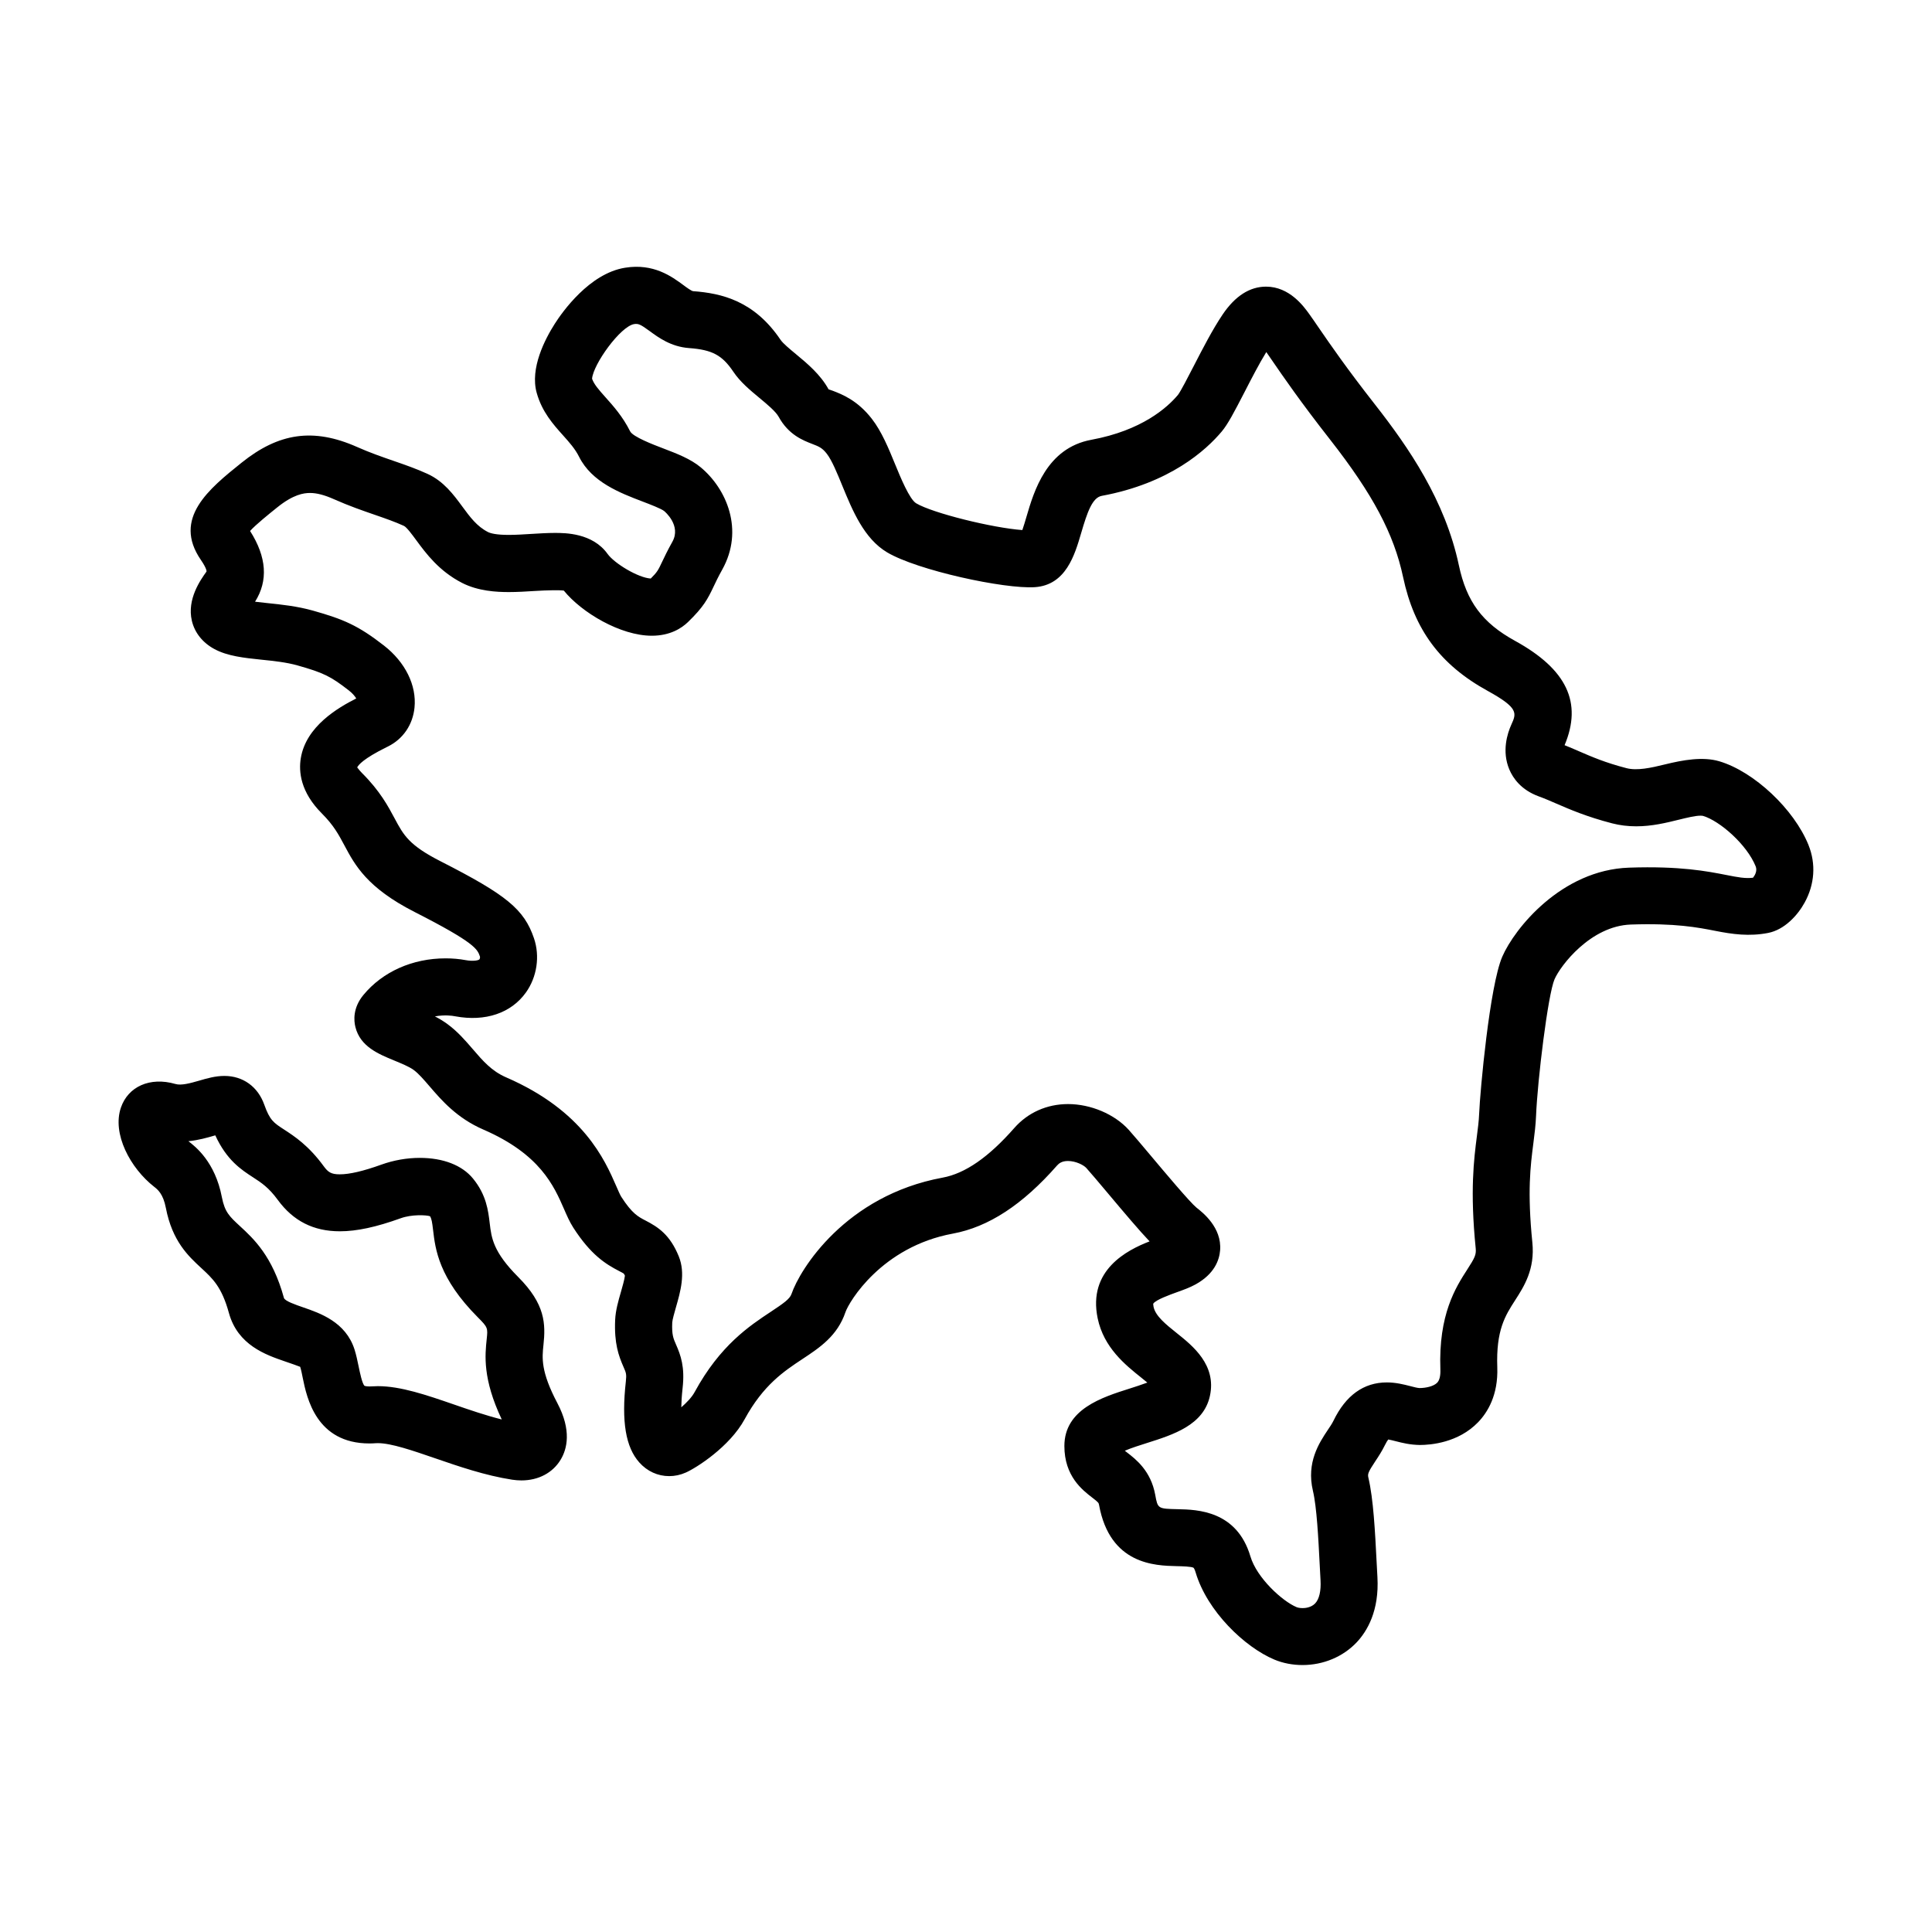 <?xml version="1.0" encoding="UTF-8"?>
<!-- Uploaded to: SVG Repo, www.svgrepo.com, Generator: SVG Repo Mixer Tools -->
<svg fill="#000000" width="800px" height="800px" version="1.1" viewBox="144 144 512 512" xmlns="http://www.w3.org/2000/svg">
 <path d="m288.02 500.45c0.594-5.598 0.504-10.82-6.676-18.016-6.672-6.691-7.098-10.352-7.559-14.223-0.398-3.367-0.891-7.551-4.43-11.879-2.887-3.531-7.894-5.481-14.113-5.481-3.414 0-6.926 0.621-10.168 1.785-4.727 1.707-8.43 2.574-11.02 2.574-2.281 0-3.094-0.555-4.246-2.125-4.035-5.531-7.785-7.961-10.52-9.742-2.75-1.785-3.785-2.457-5.254-6.594-1.691-4.769-5.644-7.617-10.566-7.617-2.387 0-4.602 0.641-6.734 1.266-2.293 0.66-4.711 1.328-6.231 0.871-6.82-1.969-12.551 0.73-14.449 6.227-2.402 6.973 2.481 16.07 8.805 21.016 0.887 0.691 2.379 1.832 3.098 5.598 1.707 8.852 5.965 12.773 9.375 15.926 3.043 2.801 5.438 5.008 7.34 11.934 2.344 8.508 9.809 11.082 14.758 12.785 1.512 0.52 3.789 1.305 4.121 1.465 0.281 0.883 0.473 1.898 0.684 2.949 1.062 5.195 3.543 17.359 17.672 17.359 0.543 0 1.113-0.02 1.707-0.066l0.516-0.016c3.535 0 9.184 1.949 15.164 4.004 6.223 2.144 13.273 4.578 20.441 5.684 0.836 0.125 1.652 0.191 2.445 0.191 4.504 0 8.293-2 10.398-5.492 1.715-2.836 2.953-7.75-0.875-15.008-4.422-8.395-4.043-11.945-3.684-15.375zm-23.797 15.727c-7.211-2.484-14.016-4.832-20.086-4.832-0.527 0-1.047 0.02-1.559 0.055l-0.664 0.023c-0.953 0-1.305-0.168-1.316-0.168-0.625-0.586-1.223-3.523-1.551-5.106-0.328-1.617-0.664-3.168-1.098-4.535-2.332-7.269-9.113-9.602-13.598-11.148-2.055-0.711-4.875-1.676-5.106-2.504-3.047-11.098-8.031-15.688-11.668-19.039-2.754-2.543-4.016-3.703-4.781-7.668-1.797-9.375-7.004-13.387-8.852-14.812-0.004-0.004-0.004-0.004-0.012-0.012 2.68-0.266 5.043-0.945 7.027-1.527l0.09-0.031c3.043 6.606 6.863 9.09 10.012 11.133 2.227 1.445 4.152 2.699 6.555 5.984 4.098 5.598 9.477 8.316 16.449 8.316 4.469 0 9.598-1.102 16.152-3.465 2.871-1.043 6.742-0.867 7.742-0.527 0.422 0.691 0.555 1.5 0.812 3.664 0.594 5.066 1.5 12.723 11.859 23.125 2.68 2.68 2.66 2.856 2.352 5.758-0.449 4.258-1.113 10.523 3.988 21.312-4.234-1.059-8.543-2.543-12.75-3.996zm359.06-148.21c-3.824-9.512-14.426-19.477-23.633-22.215-4.402-1.309-9.719-0.328-14.359 0.812-3.812 0.938-7.457 1.734-10.262 1.004-5.606-1.449-9.184-3.004-12.645-4.504-1.273-0.555-2.492-1.082-3.754-1.582 4.762-11.309 0.574-20.113-13.121-27.645-8.676-4.769-12.852-10.387-14.895-20.035-3.652-17.195-13.285-31.188-22.227-42.605-7.594-9.691-11.996-16.113-14.914-20.359-0.988-1.445-1.812-2.644-2.535-3.648-1.426-1.977-5.203-7.227-11.422-7.227-4.332 0-8.211 2.492-11.527 7.418-2.621 3.883-5.297 9.07-7.652 13.648-1.457 2.828-3.449 6.699-4.16 7.613-2.836 3.387-9.582 9.438-22.957 11.906-11.855 2.188-15.211 13.621-17.211 20.453-0.309 1.043-0.707 2.41-1.078 3.473-7.891-0.57-23.758-4.488-28.129-7.09-1.777-1.055-4.172-6.891-5.602-10.383-1.742-4.246-3.543-8.641-6.144-11.996-3.812-4.922-7.906-6.5-10.359-7.445-0.469-0.18-0.934-0.309-1.113-0.379-2.168-3.949-5.633-6.828-8.695-9.367-1.598-1.324-3.41-2.828-4.019-3.734-6.996-10.383-15.637-12.352-23.172-12.914-0.449-0.031-1.715-0.957-2.629-1.637-3.031-2.227-7.848-5.801-15.426-4.574-9.445 1.512-16.637 11.738-18.609 14.832-2.586 4.047-6.641 11.805-4.797 18.348 1.414 5.031 4.363 8.328 6.969 11.234 1.719 1.918 3.203 3.578 4.254 5.68 3.359 6.723 10.848 9.582 16.867 11.879 1.961 0.746 4.922 1.879 5.703 2.523 0.188 0.156 4.551 3.84 2.156 8.125-1.32 2.359-2.109 4.035-2.754 5.391-0.977 2.074-1.234 2.625-2.977 4.352-3.34-0.195-9.645-4.012-11.438-6.519-3.981-5.566-11.262-5.566-14-5.566-1.949 0-4.074 0.133-6.258 0.266-1.977 0.121-3.996 0.258-5.953 0.258-3.289 0-4.797-0.414-5.477-0.754-2.949-1.5-4.758-3.965-6.852-6.816-2.293-3.109-4.887-6.637-9.176-8.602-2.996-1.367-5.949-2.394-9.074-3.473-3.055-1.059-6.219-2.152-9.578-3.648-11.672-5.184-20.848-3.699-30.633 4.16-8.605 6.914-18.355 14.746-10.785 25.762 1.516 2.203 1.586 3.082 1.457 3.133-1.551 2.172-5.18 7.254-3.848 12.984 0.734 3.16 2.856 5.828 5.984 7.508 3.496 1.883 7.836 2.332 12.426 2.812 3.254 0.332 6.621 0.684 9.566 1.516 6.883 1.945 8.793 2.871 13.629 6.637 1.02 0.789 1.617 1.551 1.961 2.125-4.762 2.418-13.312 7.34-14.695 15.84-0.586 3.547-0.09 8.969 5.582 14.637 3.125 3.125 4.445 5.586 5.969 8.445 2.816 5.269 6.004 11.246 18.617 17.668 16.07 8.184 16.645 9.863 17.312 11.809 0.039 0.141 0.02 0.523-0.137 0.734-0.242 0.312-1.793 0.562-3.648 0.215-1.676-0.316-3.465-0.473-5.32-0.473-8.758 0-16.695 3.535-21.789 9.715-2.832 3.441-2.539 6.812-2.109 8.508 1.293 5.148 6.062 7.113 10.27 8.844 1.859 0.766 3.977 1.633 5.164 2.508 1.32 0.969 2.644 2.519 4.191 4.312 3.234 3.762 7.262 8.445 14.281 11.488 15.027 6.519 18.691 14.906 21.367 21.039 0.77 1.77 1.5 3.441 2.453 4.926 4.644 7.234 8.57 9.668 12.191 11.543 0.449 0.23 1.059 0.543 1.188 0.656 0.004 0.004 0.121 0.137 0.316 0.543-0.105 1.004-0.691 3.019-1.047 4.273-0.707 2.438-1.43 4.961-1.543 7.457-0.273 6.242 0.91 9.496 2.246 12.539 0.648 1.477 0.805 1.828 0.586 3.797-1.184 10.586-0.051 17.402 3.578 21.453 2.082 2.332 4.891 3.613 7.91 3.613 1.496 0 2.969-0.312 4.375-0.934 2.781-1.215 11.645-6.832 15.617-14.137 4.953-9.105 10.461-12.742 15.32-15.957 4.555-3.012 9.266-6.121 11.402-12.426 0.926-2.731 9.594-17.332 28.449-20.812 9.457-1.742 18.484-7.644 27.609-18.035 0.5-0.559 1.273-1.211 2.902-1.211 2.086 0 4.16 1.074 4.863 1.844 1.168 1.293 3.188 3.699 5.492 6.434 4.801 5.719 8.555 10.152 11.281 13.023-5.981 2.312-16.414 7.609-13.758 20.383 1.617 7.793 7.367 12.383 11.562 15.734 0.484 0.383 1.055 0.848 1.602 1.305-1.531 0.578-3.379 1.164-4.719 1.594-7.285 2.309-17.266 5.465-17.266 15.219 0 7.984 4.769 11.656 7.336 13.633 1.738 1.336 1.758 1.445 1.855 1.988 2.887 15.809 14.828 16.078 20.566 16.211 1.465 0.031 3.918 0.09 4.488 0.441 0 0 0.266 0.281 0.543 1.238 3.043 10.258 12.992 19.793 20.867 23.09 2.254 0.945 4.836 1.441 7.457 1.441 5.508 0 10.73-2.191 14.332-6 2.801-2.969 6.027-8.379 5.516-17.32l-0.227-4.246c-0.395-7.723-0.836-16.473-2.172-22.102-0.223-0.938-0.086-1.441 1.812-4.297 0.922-1.379 1.809-2.766 2.516-4.211 0.402-0.832 0.73-1.324 0.941-1.598 0.551 0.09 1.367 0.297 2.047 0.473 1.652 0.422 3.703 0.945 6.316 0.984 2.891 0 10.191-0.586 15.453-6.035 2.465-2.555 5.344-7.144 5.078-14.547-0.352-9.879 2.117-13.715 4.727-17.77 2.352-3.656 5.285-8.203 4.566-15.305-1.367-13.566-0.504-20.309 0.262-26.254 0.328-2.574 0.621-4.902 0.719-7.324 0.367-9.289 3.144-32.148 4.898-36.188 1.559-3.598 9.551-14.141 20.238-14.5 11.75-0.402 17.75 0.77 22.418 1.684 4.473 0.883 8.922 1.516 13.941 0.543 4.367-0.848 7.871-4.719 9.691-8.062 2.66-4.836 3.019-10.246 1.02-15.215zm-14.719 8.641c-2.102 0.25-4-0.125-7.031-0.719-5.09-0.992-12.242-2.414-25.809-1.953-17.941 0.598-30.391 16.164-33.609 23.602-3.336 7.715-5.883 35.605-6.125 41.59-0.082 1.984-0.332 3.891-0.605 6-0.777 6.074-1.848 14.398-0.309 29.695 0.168 1.688-0.242 2.516-2.238 5.606-3.043 4.727-7.652 11.875-7.125 26.496 0.059 1.684-0.227 2.863-0.848 3.508-0.945 0.973-3.031 1.414-4.676 1.414h-0.004c-0.5-0.004-1.543-0.277-2.457-0.516-1.707-0.438-3.828-0.977-6.203-0.977-6.125 0-10.883 3.422-14.148 10.168-0.406 0.836-0.957 1.617-1.492 2.418-2.281 3.426-5.734 8.605-3.945 16.152 1.02 4.289 1.441 12.66 1.785 19.387l0.23 4.336c0.156 2.793-0.344 4.949-1.41 6.086-1.082 1.145-2.699 1.266-3.344 1.266-0.91 0-1.48-0.207-1.629-0.273-3.734-1.566-10.508-7.723-12.203-13.438-3.598-12.148-14.125-12.391-19.184-12.504-5.367-0.117-5.367-0.117-6.039-3.812-1.164-6.375-5.141-9.426-7.508-11.25-0.172-0.133-0.363-0.281-0.551-0.43 1.688-0.727 4.144-1.508 5.824-2.035 7.055-2.231 15.047-4.762 16.73-12.5 1.785-8.195-4.555-13.262-8.746-16.609-2.922-2.336-5.684-4.539-6.191-6.996-0.117-0.559-0.082-0.816-0.09-0.816 0.598-1.023 4.516-2.418 6.184-3.023 1.797-0.645 3.496-1.25 5.039-2.102 4.996-2.762 6.297-6.434 6.504-9.035 0.48-6.051-4.621-10.027-6.273-11.32-1.738-1.422-8.484-9.453-12.105-13.766-2.449-2.91-4.606-5.473-5.844-6.848-3.75-4.141-10.055-6.82-16.078-6.82-5.598 0-10.66 2.258-14.258 6.359-6.801 7.738-13.008 12.043-19 13.141-25.754 4.75-37.832 24.34-40.027 30.824-0.453 1.34-2.172 2.519-5.414 4.672-5.699 3.769-13.508 8.922-20.258 21.332-0.742 1.367-2.106 2.793-3.535 4.035 0.02-1.359 0.117-3.043 0.348-5.125 0.625-5.559-0.48-8.641-1.77-11.566-0.68-1.543-1.125-2.555-0.977-5.793 0.031-0.707 0.59-2.648 0.957-3.941 1.219-4.242 2.606-9.047 0.777-13.574-2.344-5.773-5.508-7.785-8.816-9.5-1.918-0.988-3.57-1.844-6.418-6.277-0.309-0.473-0.848-1.715-1.324-2.812-3.043-6.984-8.711-19.973-29.207-28.859-3.84-1.664-6.156-4.359-8.832-7.477-1.969-2.281-4-4.648-6.699-6.629-1.059-0.781-2.195-1.457-3.332-2.047 2.68-0.465 4.5-0.191 5.375-0.023 7.992 1.492 14.836-0.852 18.73-6.293 2.949-4.117 3.769-9.637 2.144-14.391-2.613-7.668-7.246-11.48-24.758-20.402-8.379-4.266-9.793-6.922-12.148-11.32-1.738-3.254-3.894-7.297-8.609-12.004-0.922-0.922-1.23-1.5-1.336-1.535 0.312-0.672 1.691-2.348 7.719-5.34l0.469-0.23c4-2 6.555-5.758 7.008-10.305 0.586-5.879-2.445-12.027-8.102-16.434-6.812-5.301-10.672-6.961-18.812-9.254-4.203-1.184-8.41-1.617-12.113-2-0.961-0.102-2.125-0.223-3.231-0.363 3.508-5.562 3.09-11.824-1.32-18.746 1.527-1.691 4.996-4.484 7.227-6.273 4.238-3.406 6.969-3.797 8.656-3.797 1.789 0 3.82 0.527 6.375 1.664 3.949 1.758 7.578 3.012 10.777 4.117 2.898 1.004 5.391 1.867 7.727 2.938 0.73 0.332 2.207 2.344 3.285 3.809 2.551 3.461 6.031 8.195 12.172 11.324 4.231 2.156 9.07 2.41 12.332 2.41 2.266 0 4.621-0.141 6.906-0.289 3.223-0.207 6.695-0.262 7.691-0.098 4.727 5.828 15.008 11.957 23.312 11.957 4.836 0 7.891-1.977 9.602-3.633 4.109-3.984 5.203-6.062 6.777-9.391 0.535-1.129 1.188-2.519 2.281-4.484 5.879-10.531 1.152-21.445-5.719-27.141-2.695-2.231-6.211-3.578-9.941-5.004-2.606-0.992-8.016-3.059-8.742-4.519-1.953-3.91-4.481-6.731-6.508-8.996-1.91-2.137-3.062-3.477-3.578-4.934 0.289-3.828 7.516-13.898 11.148-14.484 1.098-0.168 1.637 0.035 4.09 1.832 2.402 1.762 5.684 4.172 10.465 4.523 6.137 0.453 8.766 1.863 11.742 6.277 1.82 2.711 4.402 4.852 6.902 6.926 2.019 1.676 4.312 3.578 5.094 4.996 2.625 4.781 6.414 6.242 8.926 7.215 1.742 0.672 2.613 1.008 3.848 2.602 1.344 1.734 2.75 5.16 4.106 8.48 2.695 6.559 5.75 13.996 11.855 17.633 8.004 4.766 31.094 9.77 39.172 9.234 8.227-0.559 10.566-8.535 12.273-14.359 1.602-5.465 2.934-9.375 5.453-9.84 18.027-3.332 27.66-12.121 31.801-17.059 1.617-1.93 3.254-5.047 6.012-10.395 1.848-3.594 3.91-7.598 5.793-10.652 0.438 0.629 0.918 1.32 1.441 2.09 3.023 4.402 7.586 11.055 15.473 21.121 11.309 14.445 16.914 25 19.336 36.426 2.957 13.949 9.863 23.246 22.395 30.145 8.281 4.555 7.664 5.93 6.293 8.949-1.074 2.371-2.562 7.07-0.535 11.887 0.977 2.312 3.129 5.43 7.836 7.144 1.535 0.555 2.996 1.195 4.551 1.867 3.621 1.57 8.121 3.523 14.871 5.269 2.016 0.523 4.156 0.785 6.359 0.785 4.211 0 7.984-0.934 11.309-1.754 2.227-0.543 4.328-1.066 5.75-1.066 0.398 0 0.605 0.047 0.691 0.07 4.394 1.309 11.582 7.562 13.922 13.367 0.48 1.234-0.242 2.418-0.711 3.008z"/>
</svg>
